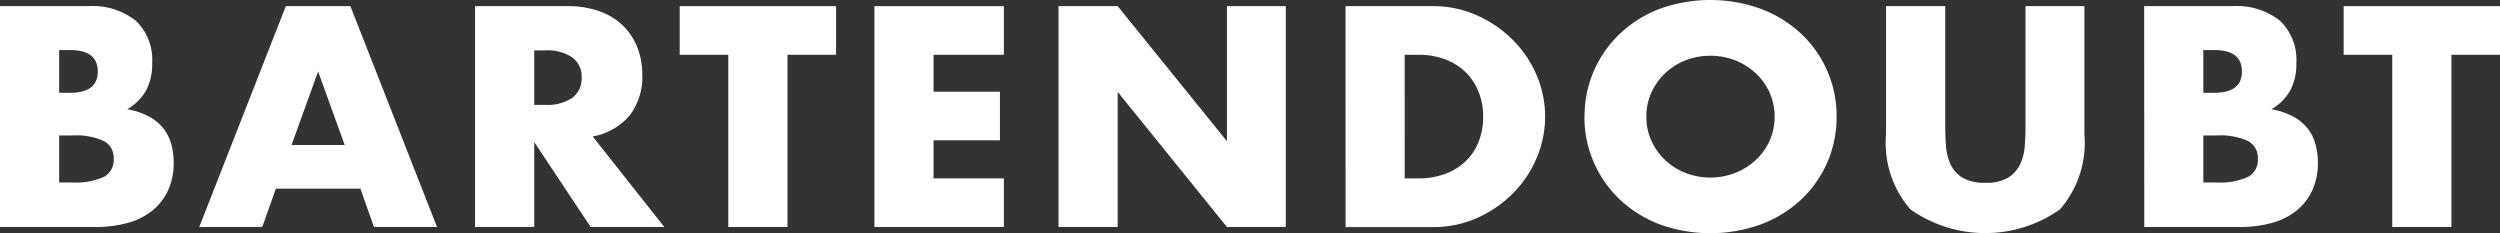 <svg viewBox="0 0 133.248 12.427" xmlns="http://www.w3.org/2000/svg" xmlns:xlink="http://www.w3.org/1999/xlink"><rect x="0" y="0" width="133.248" height="12.427" fill="#333333" stroke="none"/><clipPath id="a"><path d="m0 0h133.248v12.427h-133.248z"/></clipPath><g clip-path="url(#a)" fill="#fff"><path d="m0 .681h4.7a3.687 3.687 0 0 1 2.542.781 2.868 2.868 0 0 1 .868 2.248 2.97 2.97 0 0 1 -.33 1.475 2.723 2.723 0 0 1 -1 .991 3.9 3.9 0 0 1 1.15.382 2.484 2.484 0 0 1 .772.632 2.351 2.351 0 0 1 .426.843 3.774 3.774 0 0 1 .129 1 3.448 3.448 0 0 1 -.3 1.467 2.994 2.994 0 0 1 -.837 1.077 3.611 3.611 0 0 1 -1.311.656 6.379 6.379 0 0 1 -1.738.219h-5.071zm3.153 4.619h.579q1.48 0 1.48-1.139t-1.48-1.14h-.579zm0 4.777h.692a3.606 3.606 0 0 0 1.7-.3 1.017 1.017 0 0 0 .515-.952 1.017 1.017 0 0 0 -.515-.952 3.606 3.606 0 0 0 -1.7-.3h-.692z" transform="translate(0 -.353)"/><path d="m29.988 10.407h-4.505l-.724 2.045h-3.359l4.614-11.771h3.442l4.617 11.771h-3.361zm-.837-2.326-1.416-3.919-1.416 3.919z" transform="translate(-10.78 -.353)"/><path d="m61.116 12.451h-3.925l-3.008-4.527v4.527h-3.153v-11.771h4.906a4.946 4.946 0 0 1 1.77.289 3.441 3.441 0 0 1 1.246.788 3.317 3.317 0 0 1 .74 1.155 3.932 3.932 0 0 1 .249 1.405 3.385 3.385 0 0 1 -.667 2.183 3.381 3.381 0 0 1 -1.974 1.127zm-6.933-6.51h.595a2.35 2.35 0 0 0 1.432-.375 1.266 1.266 0 0 0 .5-1.077 1.266 1.266 0 0 0 -.5-1.077 2.35 2.35 0 0 0 -1.432-.375h-.595z" transform="translate(-25.709 -.352)"/><path d="m78.753 3.272v9.179h-3.153v-9.179h-2.59v-2.591h8.333v2.591z" transform="translate(-36.782 -.353)"/><path d="m100.823 3.272h-3.749v1.967h3.539v2.592h-3.539v2.029h3.749v2.592h-6.9v-11.771h6.9z" transform="translate(-47.317 -.353)"/><path d="m113.7 12.452v-11.771h3.153l5.824 7.2v-7.2h3.136v11.771h-3.136l-5.824-7.2v7.2z" transform="translate(-57.281 -.353)"/><path d="m144.529.681h4.665a5.644 5.644 0 0 1 2.324.484 6.348 6.348 0 0 1 1.9 1.288 5.979 5.979 0 0 1 1.282 1.873 5.616 5.616 0 0 1 .007 4.465 5.938 5.938 0 0 1 -1.27 1.881 6.27 6.27 0 0 1 -1.9 1.3 5.685 5.685 0 0 1 -2.341.484h-4.665zm3.153 9.179h.724a4.017 4.017 0 0 0 1.464-.25 3.139 3.139 0 0 0 1.086-.687 2.938 2.938 0 0 0 .676-1.038 3.631 3.631 0 0 0 .233-1.319 3.519 3.519 0 0 0 -.242-1.311 3 3 0 0 0 -.684-1.046 3.139 3.139 0 0 0 -1.086-.687 3.982 3.982 0 0 0 -1.448-.249h-.724z" transform="translate(-72.813 -.353)"/><path d="m170.206 6.213a5.993 5.993 0 0 1 .5-2.443 6.089 6.089 0 0 1 1.382-1.97 6.345 6.345 0 0 1 2.112-1.324 7.929 7.929 0 0 1 5.413 0 6.422 6.422 0 0 1 2.136 1.324 5.994 5.994 0 0 1 1.89 4.418 5.994 5.994 0 0 1 -1.89 4.418 6.431 6.431 0 0 1 -2.132 1.319 7.937 7.937 0 0 1 -5.413 0 6.354 6.354 0 0 1 -2.116-1.319 6.089 6.089 0 0 1 -1.388-1.98 5.991 5.991 0 0 1 -.5-2.443m3.3 0a3.052 3.052 0 0 0 .274 1.3 3.267 3.267 0 0 0 .74 1.03 3.36 3.36 0 0 0 1.086.679 3.67 3.67 0 0 0 2.622 0 3.458 3.458 0 0 0 1.094-.679 3.229 3.229 0 0 0 .748-1.03 3.207 3.207 0 0 0 0-2.592 3.24 3.24 0 0 0 -.748-1.03 3.467 3.467 0 0 0 -1.094-.679 3.677 3.677 0 0 0 -2.622 0 3.368 3.368 0 0 0 -1.086.679 3.278 3.278 0 0 0 -.74 1.03 3.054 3.054 0 0 0 -.274 1.3" transform="translate(-85.75)"/><path d="m205.746.681v6.4q0 .516.04 1.054a2.82 2.82 0 0 0 .241.976 1.641 1.641 0 0 0 .636.71 2.3 2.3 0 0 0 1.222.273 2.255 2.255 0 0 0 1.215-.273 1.712 1.712 0 0 0 .636-.71 2.718 2.718 0 0 0 .249-.976q.04-.539.04-1.054v-6.4h3.137v6.819a5.406 5.406 0 0 1 -1.3 4.012 6.913 6.913 0 0 1 -7.971 0 5.384 5.384 0 0 1 -1.3-4.012v-6.819z" transform="translate(-102.066 -.353)"/><path d="m230.313.681h4.7a3.686 3.686 0 0 1 2.542.781 2.866 2.866 0 0 1 .869 2.248 2.97 2.97 0 0 1 -.33 1.475 2.726 2.726 0 0 1 -1 .991 3.9 3.9 0 0 1 1.15.382 2.481 2.481 0 0 1 .773.632 2.342 2.342 0 0 1 .426.843 3.754 3.754 0 0 1 .129 1 3.448 3.448 0 0 1 -.3 1.467 2.994 2.994 0 0 1 -.837 1.077 3.613 3.613 0 0 1 -1.311.656 6.372 6.372 0 0 1 -1.738.219h-5.067zm3.153 4.619h.579q1.48 0 1.48-1.139t-1.48-1.14h-.579zm0 4.777h.692a3.606 3.606 0 0 0 1.7-.3 1.017 1.017 0 0 0 .515-.952 1.017 1.017 0 0 0 -.515-.952 3.606 3.606 0 0 0 -1.7-.3h-.692z" transform="translate(-116.031 -.353)"/><path d="m257.485 3.272v9.179h-3.153v-9.179h-2.59v-2.591h8.333v2.591z" transform="translate(-126.827 -.353)"/></g></svg>